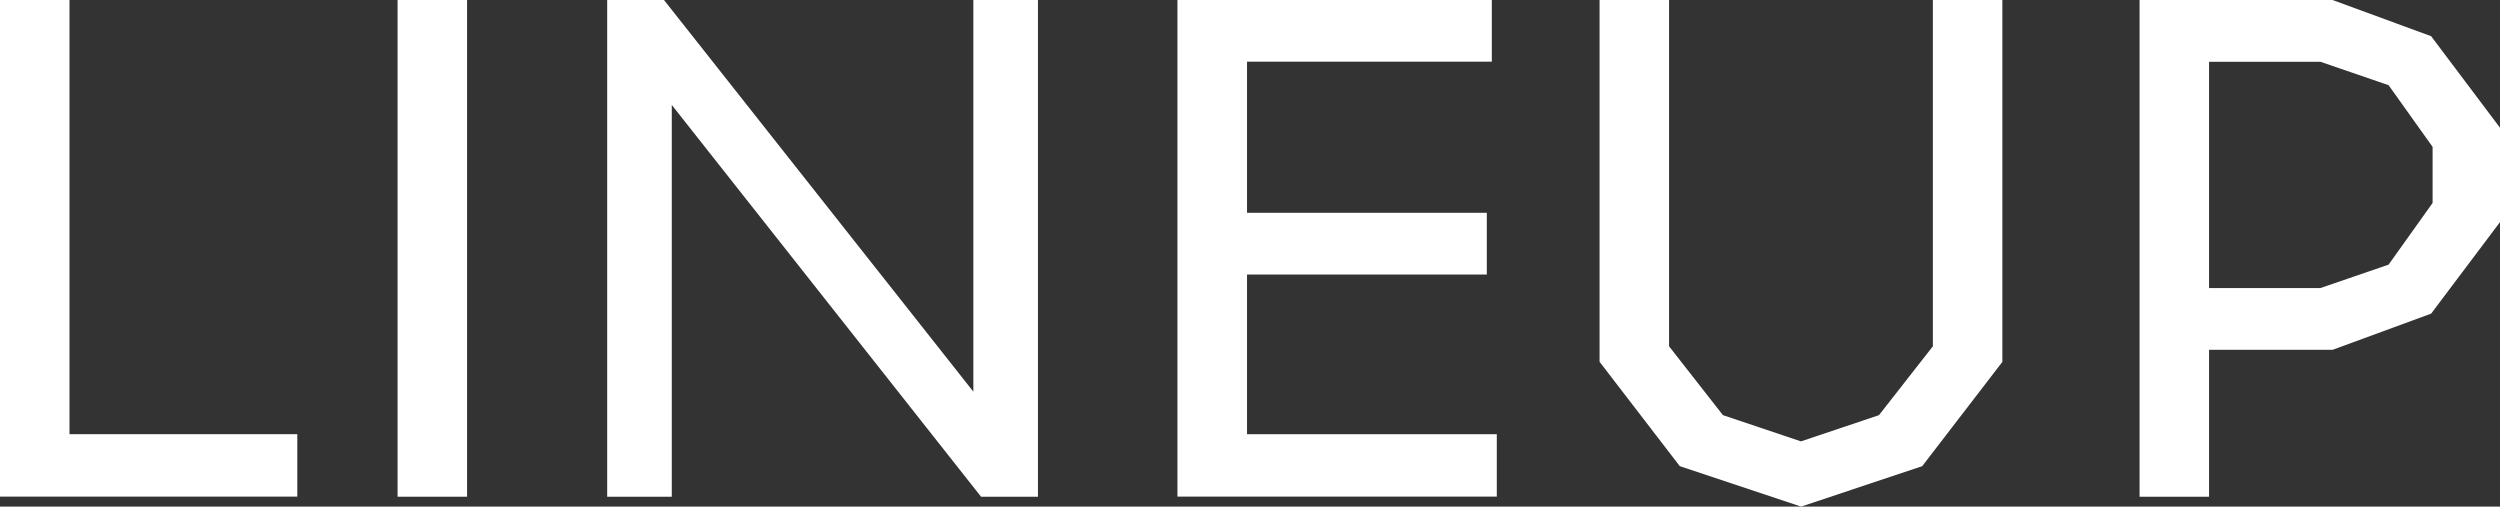 <?xml version="1.0" encoding="UTF-8"?><svg xmlns="http://www.w3.org/2000/svg" viewBox="0 0 240.33 48.7"><rect x="0" y="0" width="240.33" height="48.7" fill="#333333" stroke="none"/><defs><style>.d{fill:#fff;}</style></defs><g id="a"/><g id="b"><g id="c"><g><path class="d" d="M0,47.75V0H6.68V41.74H28.58v6H0Z"/><path class="d" d="M38.22,47.75V0h6.68V47.75h-6.68Z"/><path class="d" d="M94.31,47.75L64.58,10.09V47.75h-6.21V0h5.46l29.74,37.65V0h6.21V47.75h-5.46Z"/><path class="d" d="M113.19,47.75V0h30.22V5.93h-23.53v14.53h23.05v5.93h-23.05v15.35h24.01v6h-30.69Z"/><path class="d" d="M184.8,44.81l-11.66,3.89-11.66-3.89-7.71-10.03V0h6.68V33.29l5.18,6.62,7.5,2.52,7.5-2.52,5.18-6.62V0h6.68V34.79l-7.71,10.03Z"/><path class="d" d="M233.71,30.15l-9.48,3.48h-11.87v14.12h-6.68V0h18.55l9.48,3.48,6.62,8.8v9.07l-6.62,8.8Zm-21.35-2.46h10.71l6.55-2.25,4.23-5.93v-5.39l-4.23-5.93-6.55-2.25h-10.71V27.69Z"/></g></g></g></svg>
